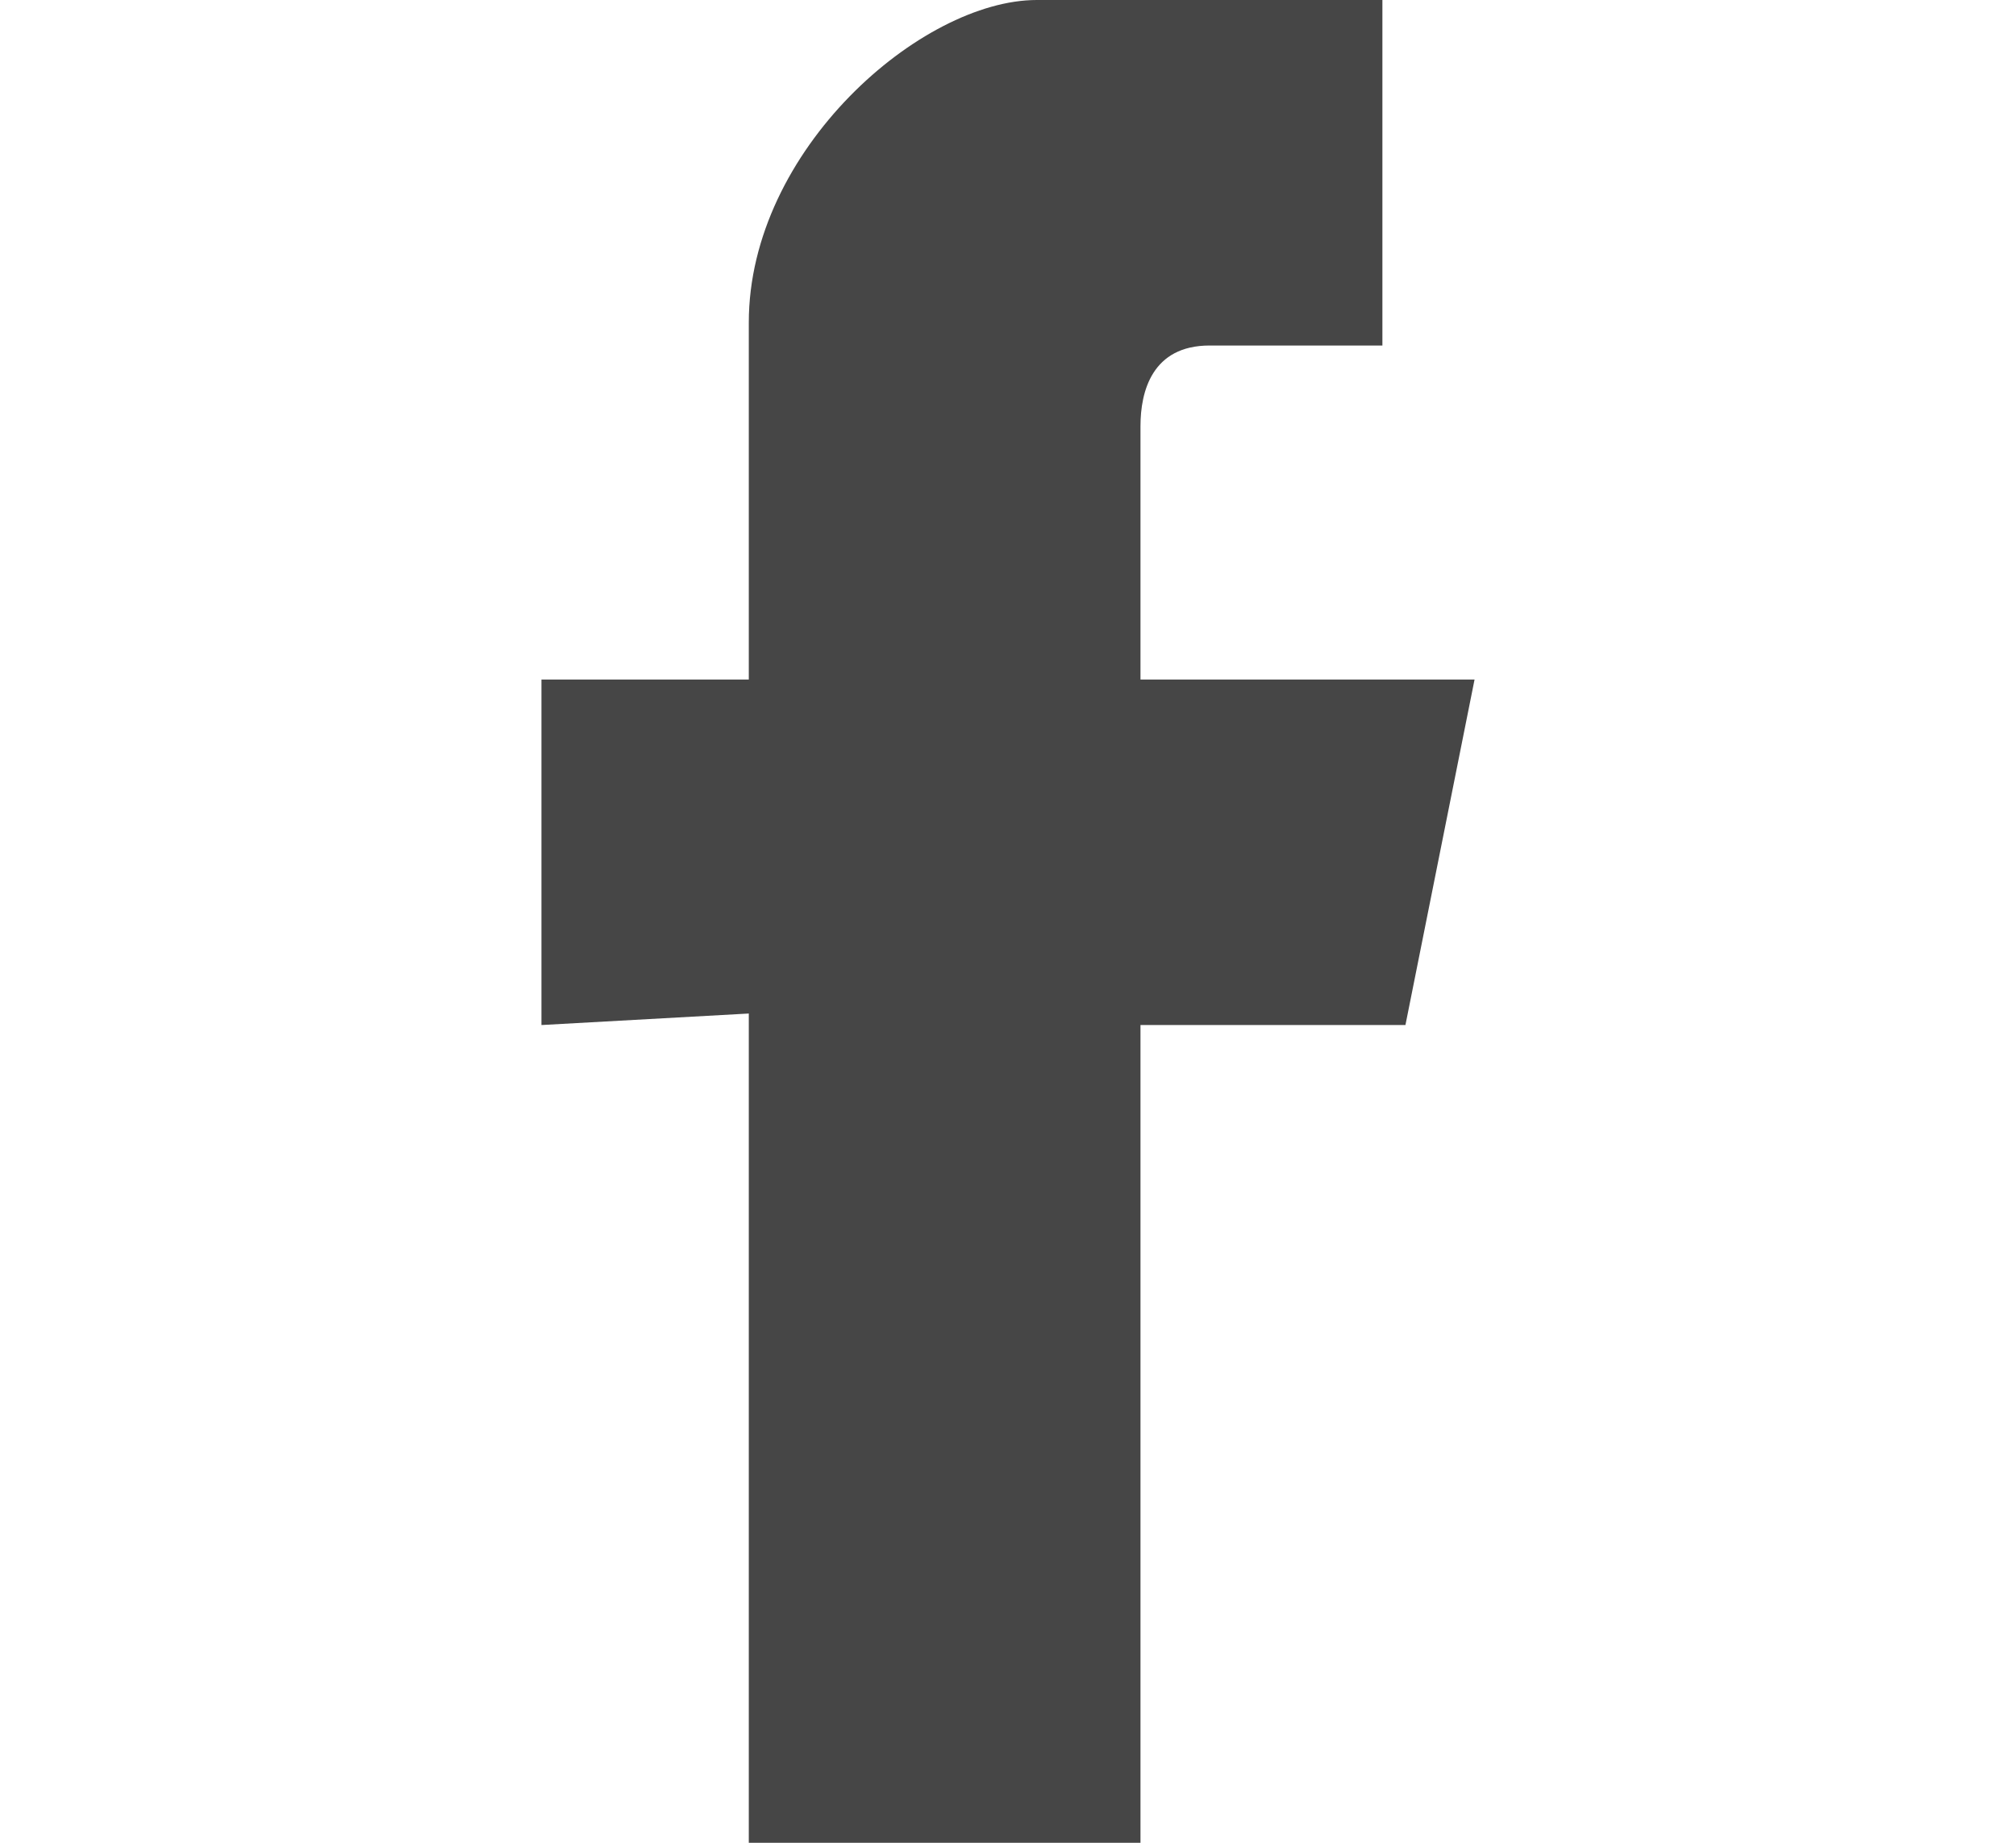<?xml version="1.0" encoding="utf-8"?>
<!-- Generator: Adobe Illustrator 24.2.1, SVG Export Plug-In . SVG Version: 6.00 Build 0)  -->
<svg version="1.1" id="레이어_1" xmlns="http://www.w3.org/2000/svg" xmlns:xlink="http://www.w3.org/1999/xlink" x="0px"
	 y="0px" viewBox="0 0 17.5 16" style="enable-background:new 0 0 17.5 16;" xml:space="preserve">
<style type="text/css">
	.st0{fill:#353535;}
	.st1{fill:#0F40E2;}
	.st2{fill:none;}
	.st3{fill:#464646;}
	.st4{fill-rule:evenodd;clip-rule:evenodd;fill:#464646;}
</style>
<g>
	<g>
		<path class="st4" d="M6.5,8.8V16h3.4V8.9h2.3l0.6-3H9.9V3.7C9.9,3.4,10,3,10.5,3H12V0H9C8,0,6.5,1.3,6.5,2.8v3.1H4.7v3L6.5,8.8z"
			/>
	</g>
</g>
</svg>
